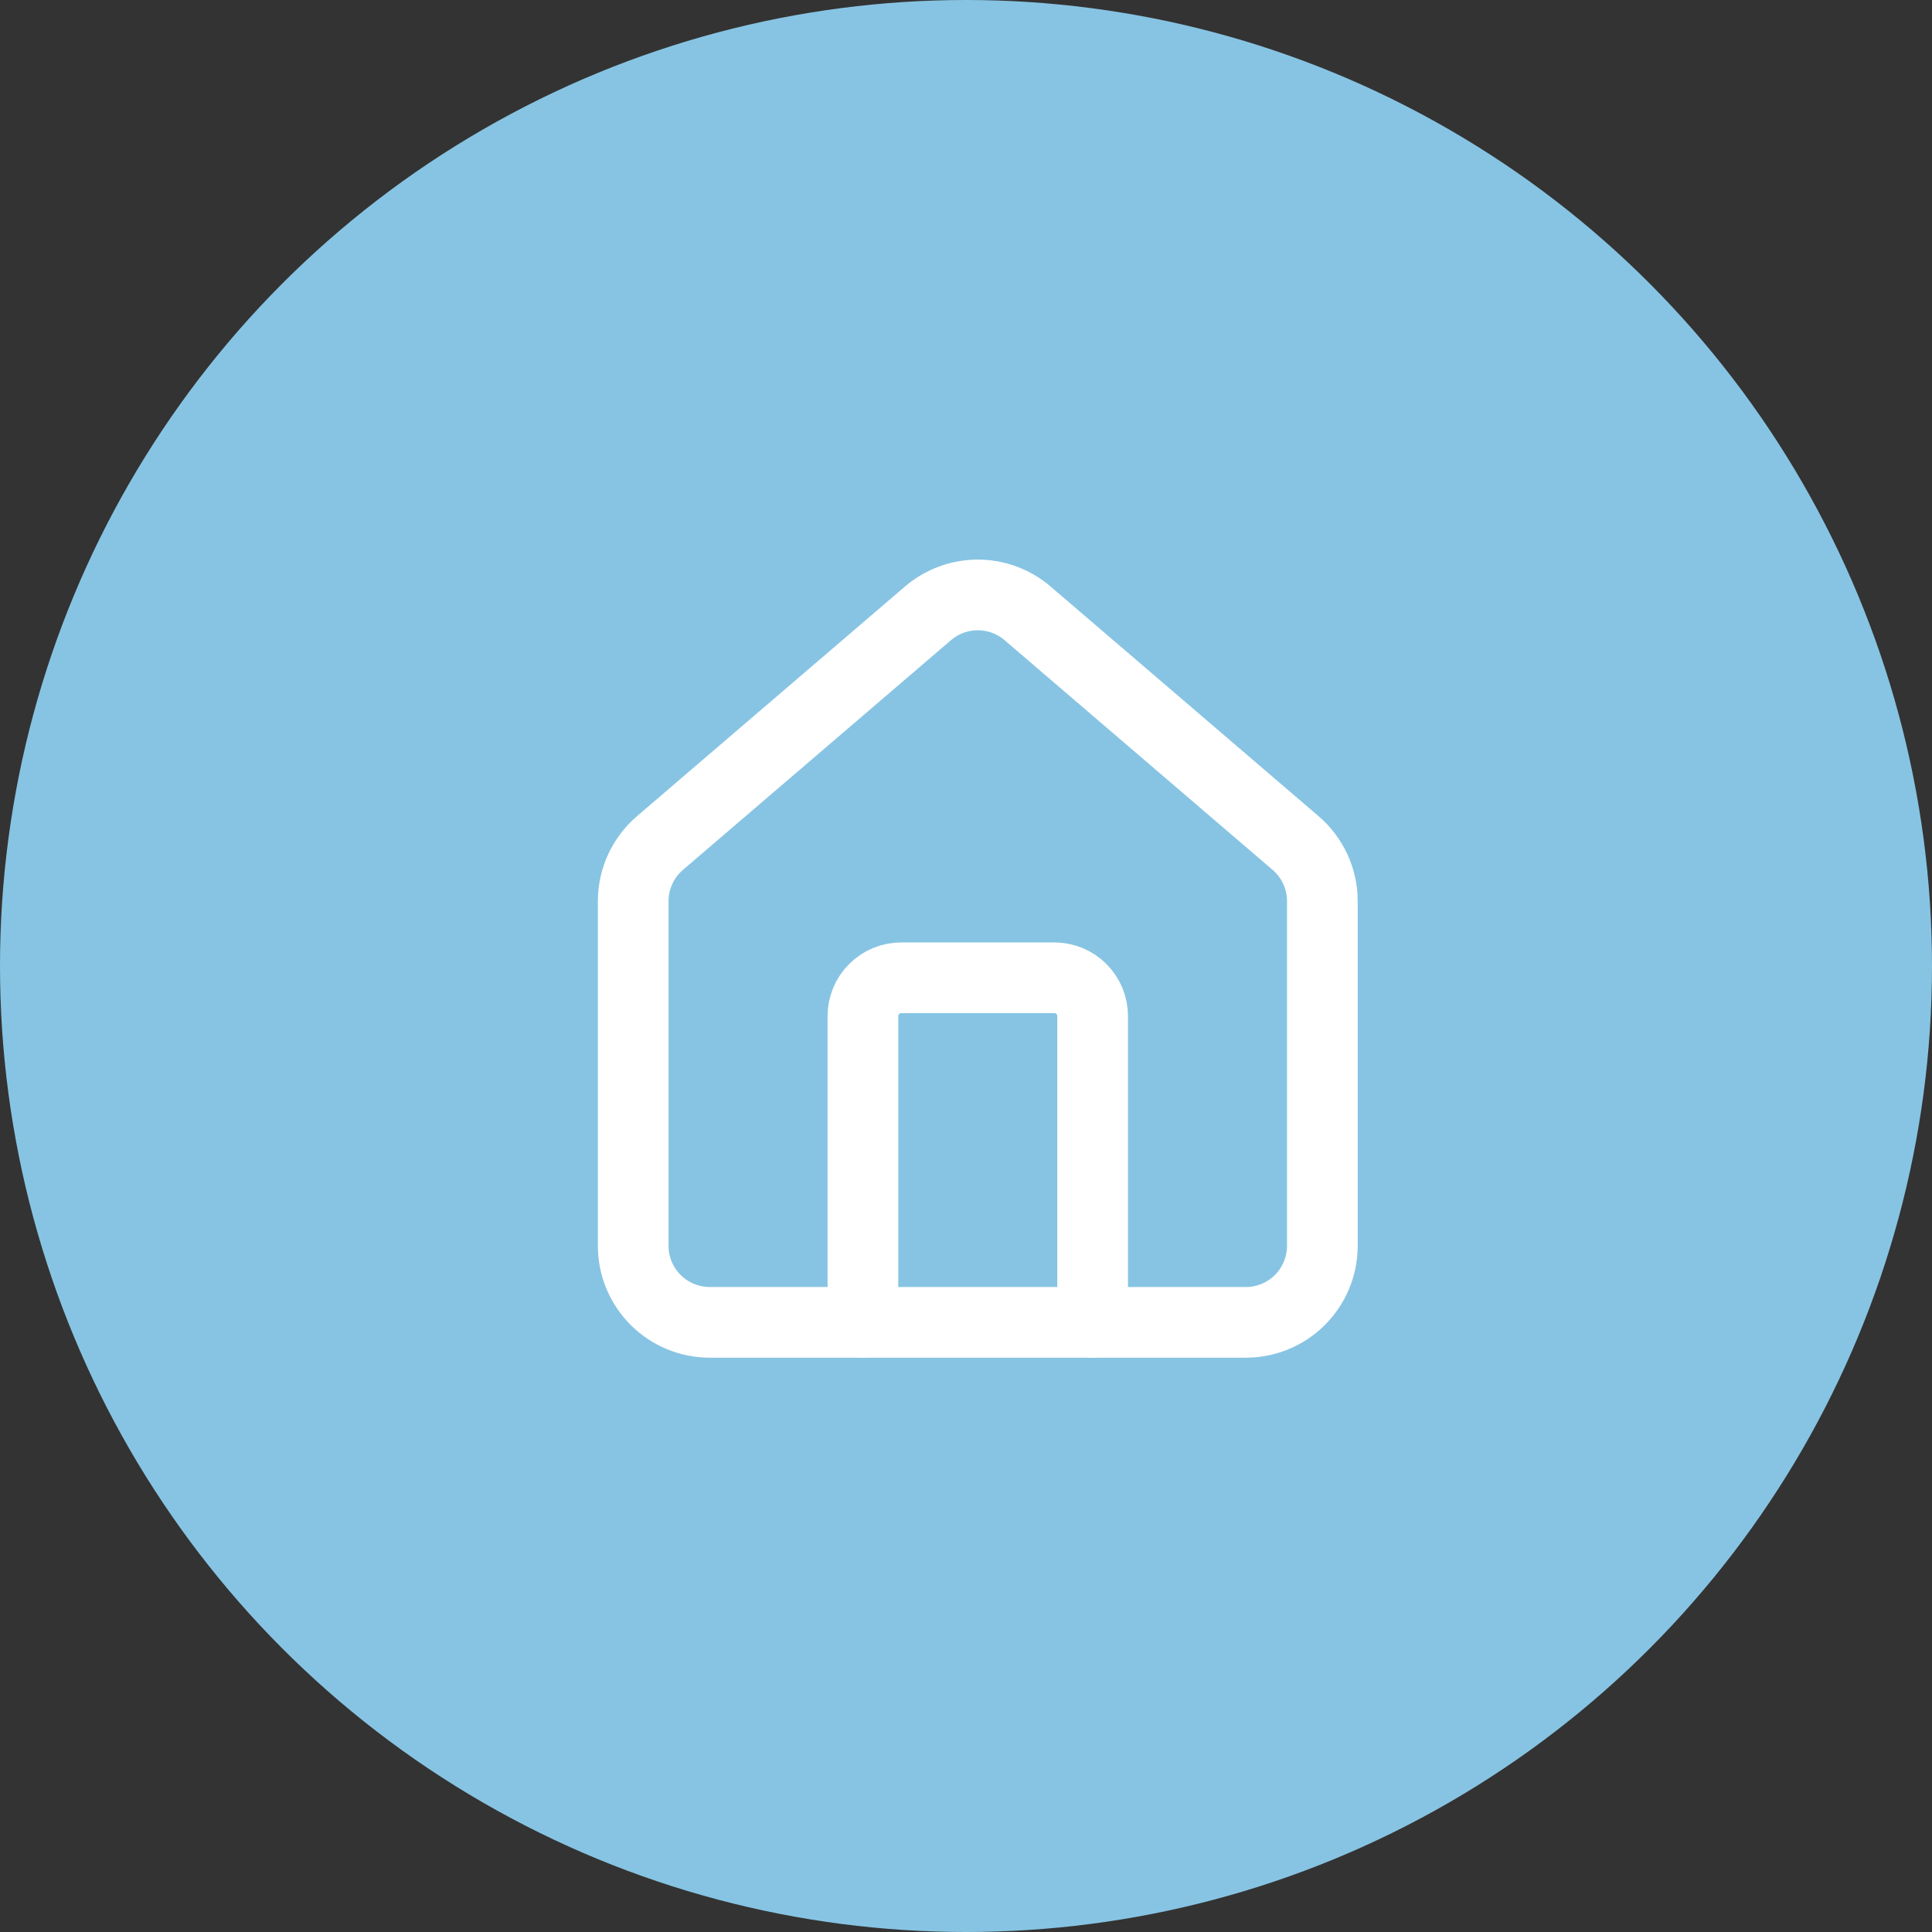 <?xml version="1.0" encoding="UTF-8"?> <svg xmlns="http://www.w3.org/2000/svg" width="82" height="82" viewBox="0 0 82 82" fill="none"><rect x="0" y="0" width="82" height="82" fill="#333333" stroke="none"/><circle cx="41" cy="41" r="41" fill="#87C4E3"></circle><path d="M46.375 56.125V43.125C46.375 42.694 46.204 42.281 45.899 41.976C45.594 41.671 45.181 41.5 44.75 41.5H38.25C37.819 41.5 37.406 41.671 37.101 41.976C36.796 42.281 36.625 42.694 36.625 43.125V56.125" stroke="white" stroke-width="3" stroke-linecap="round" stroke-linejoin="round"></path><path d="M26.875 38.25C26.875 37.777 26.978 37.31 27.177 36.881C27.376 36.453 27.666 36.072 28.027 35.767L39.402 26.019C39.989 25.523 40.732 25.251 41.5 25.251C42.268 25.251 43.011 25.523 43.598 26.019L54.973 35.767C55.334 36.072 55.624 36.453 55.823 36.881C56.022 37.31 56.125 37.777 56.125 38.25V52.875C56.125 53.737 55.783 54.564 55.173 55.173C54.564 55.783 53.737 56.125 52.875 56.125H30.125C29.263 56.125 28.436 55.783 27.827 55.173C27.217 54.564 26.875 53.737 26.875 52.875V38.25Z" stroke="white" stroke-width="3" stroke-linecap="round" stroke-linejoin="round"></path></svg> 